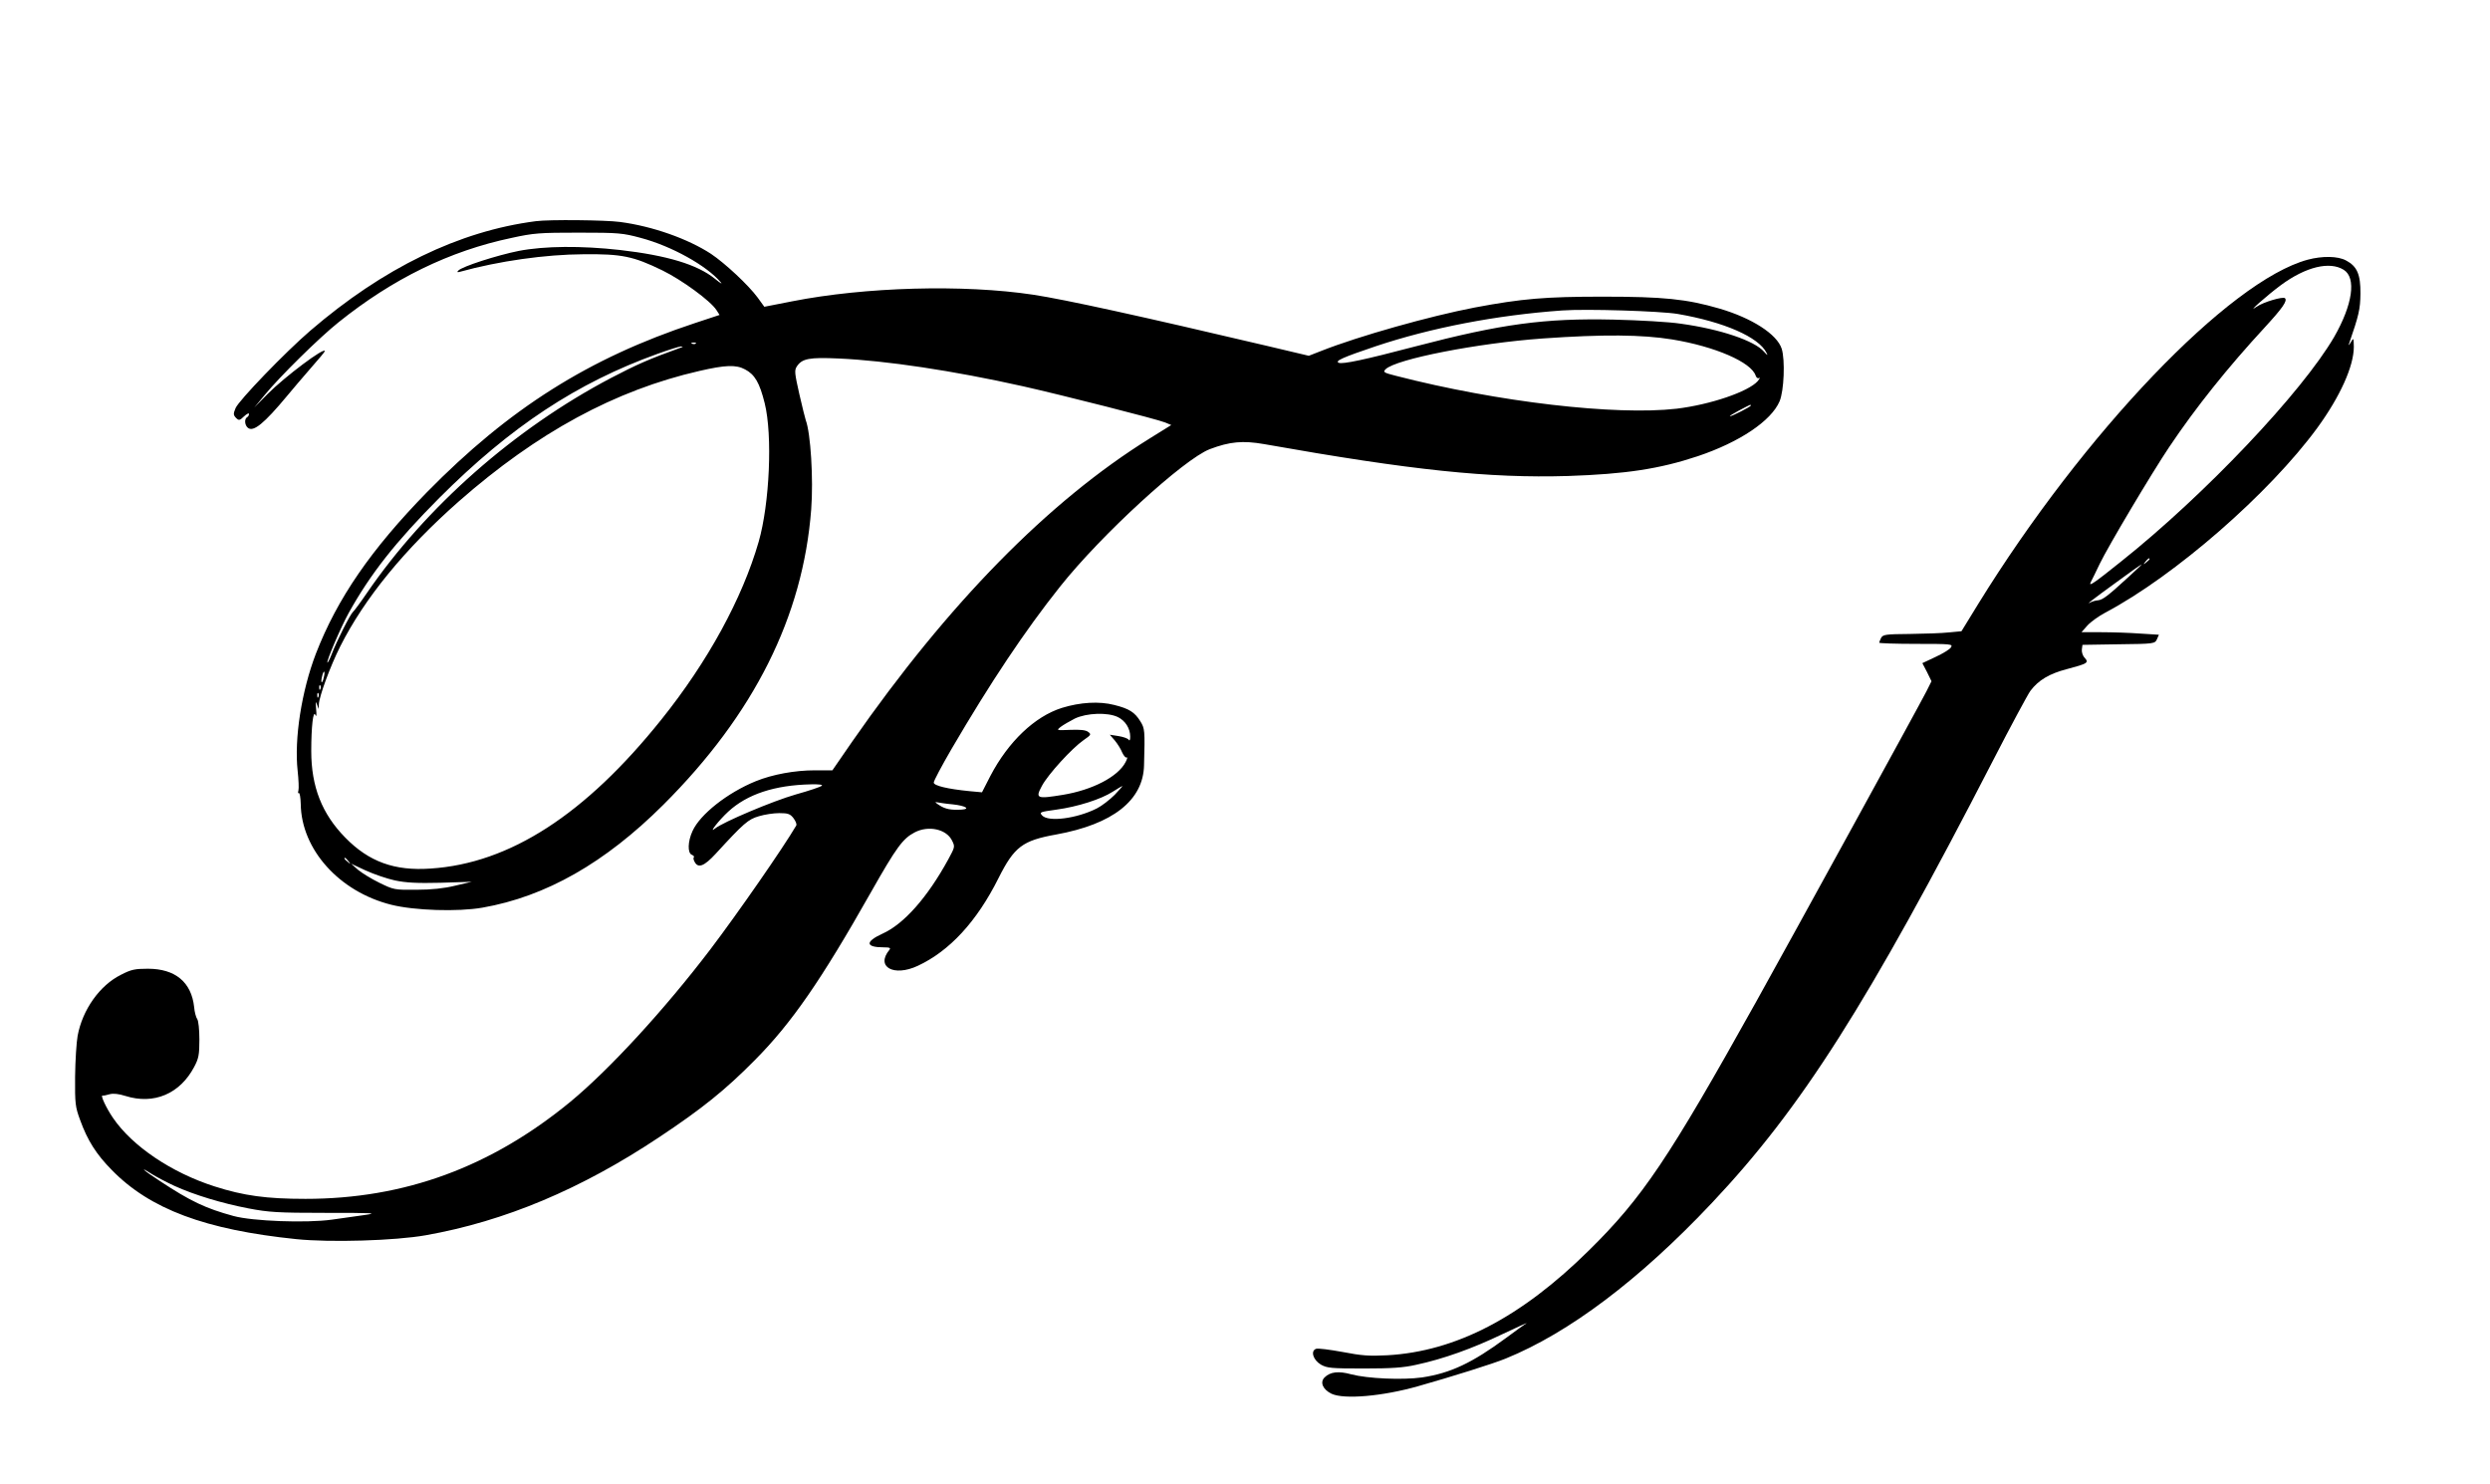  <svg version="1.0" xmlns="http://www.w3.org/2000/svg"
 width="1280pt" height="763pt" viewBox="0 0 1280 763"
 preserveAspectRatio="xMidYMid meet"><g transform="translate(0,763) scale(0.1,-0.1)"
fill="#000000" stroke="none">
<path d="M2755 6493 c-395 -51 -784 -240 -1160 -563 -128 -110 -368 -359 -384
-398 -12 -29 -12 -35 2 -50 15 -15 19 -14 42 8 14 13 25 18 25 12 0 -6 -4 -14
-10 -17 -15 -9 -12 -41 4 -54 28 -24 84 22 202 164 27 33 82 97 121 142 40 45
73 85 73 88 0 23 -204 -130 -294 -220 l-69 -70 54 65 c77 94 280 294 379 373
279 224 571 367 890 434 114 25 144 27 345 27 206 0 226 -2 319 -27 158 -42
338 -142 411 -228 11 -12 -2 -5 -30 18 -90 73 -245 120 -489 148 -197 22 -386
21 -520 -5 -110 -22 -291 -80 -310 -101 -8 -8 -6 -10 9 -6 199 55 438 89 635
90 196 2 255 -10 405 -83 100 -49 247 -156 278 -204 l16 -25 -127 -42 c-545
-180 -955 -439 -1378 -870 -286 -293 -460 -545 -570 -829 -74 -193 -112 -438
-94 -602 5 -46 7 -91 4 -102 -3 -10 -2 -16 2 -13 5 3 9 -23 10 -56 3 -234 198
-451 465 -518 120 -30 343 -37 469 -15 326 57 630 230 930 529 466 465 718
968 760 1518 12 157 -3 394 -28 459 -3 8 -18 69 -33 134 -24 107 -26 122 -13
142 27 41 64 48 217 41 242 -11 585 -62 947 -143 200 -45 689 -169 730 -186
l31 -13 -111 -69 c-520 -323 -1035 -848 -1529 -1558 l-102 -148 -90 0 c-103 0
-218 -21 -304 -56 -145 -59 -286 -170 -325 -256 -25 -54 -26 -113 -4 -122 9
-4 14 -9 11 -13 -4 -3 -2 -14 4 -24 18 -34 49 -22 108 42 145 158 167 177 222
193 29 9 76 16 105 16 45 0 56 -4 73 -26 11 -15 18 -31 14 -38 -68 -116 -300
-450 -441 -636 -236 -310 -517 -616 -720 -784 -409 -336 -852 -499 -1362 -499
-200 0 -317 16 -467 64 -222 71 -423 207 -522 352 -35 51 -66 118 -54 115 5
-1 21 2 37 7 19 5 46 2 81 -9 146 -46 280 11 353 149 23 43 27 62 27 141 0 52
-5 97 -11 105 -6 8 -14 36 -16 62 -14 128 -97 197 -238 197 -66 0 -86 -4 -138
-31 -109 -54 -198 -179 -223 -314 -6 -33 -12 -127 -13 -210 -1 -140 1 -155 26
-223 38 -105 83 -176 163 -257 196 -201 481 -307 948 -355 175 -18 509 -8 666
20 406 72 799 237 1201 505 218 145 339 242 490 395 188 189 341 410 597 863
132 233 164 276 225 308 71 37 163 17 192 -42 16 -32 15 -33 -20 -98 -107
-195 -227 -331 -338 -381 -90 -41 -87 -70 6 -70 32 0 38 -3 30 -13 -72 -87 22
-140 146 -82 163 76 303 227 415 451 81 161 123 193 296 224 292 53 448 176
452 356 5 180 4 189 -19 226 -29 47 -58 65 -134 84 -77 20 -175 14 -269 -15
-140 -44 -276 -174 -368 -350 l-43 -84 -65 6 c-111 11 -183 28 -183 44 0 9 41
86 91 172 200 342 378 609 558 835 212 267 637 656 770 707 103 39 170 45 279
26 761 -135 1156 -176 1562 -164 296 10 470 36 668 102 214 72 377 181 420
282 23 54 29 212 11 270 -24 75 -153 158 -321 207 -169 49 -287 61 -598 61
-296 0 -415 -10 -660 -56 -229 -44 -593 -146 -788 -223 l-64 -25 -211 50
c-654 154 -1041 239 -1206 264 -358 54 -864 40 -1239 -34 l-143 -28 -34 47
c-47 64 -167 176 -240 225 -118 77 -300 142 -468 164 -73 10 -365 13 -432 4z
m5870 -477 c238 -41 416 -119 456 -200 8 -15 4 -13 -13 6 -48 56 -224 116
-428 144 -58 9 -213 18 -345 21 -354 8 -576 -22 -1016 -137 -266 -70 -376 -93
-397 -85 -22 9 21 28 190 85 284 95 621 160 958 184 124 9 507 -3 595 -18z
m-29 -131 c220 -36 407 -117 429 -186 4 -11 11 -16 18 -12 7 3 3 -3 -7 -16
-49 -55 -244 -121 -417 -142 -314 -36 -919 34 -1443 169 -63 16 -68 19 -53 34
53 52 472 134 807 158 312 22 512 20 666 -5z m-5019 -21 c-3 -3 -12 -4 -19 -1
-8 3 -5 6 6 6 11 1 17 -2 13 -5z m-77 -21 c-167 -60 -229 -88 -359 -156 -498
-262 -952 -663 -1256 -1107 -32 -47 -64 -90 -70 -95 -15 -13 -85 -152 -110
-218 -10 -26 -20 -45 -22 -43 -6 6 70 184 109 254 112 202 243 368 467 593
366 366 707 591 1121 740 58 21 112 38 120 38 13 -1 13 -1 0 -6z m330 -112
c50 -26 75 -69 101 -174 41 -165 25 -517 -31 -712 -84 -291 -261 -616 -501
-915 -390 -487 -779 -739 -1186 -765 -185 -13 -317 35 -438 159 -120 122 -175
262 -175 445 0 125 10 212 21 186 6 -13 7 -1 4 30 -3 37 -2 43 4 25 l9 -25 1
24 c2 42 59 197 110 298 124 246 330 499 609 745 404 355 804 572 1237 671
134 31 189 33 235 8z m5170 -186 c0 -6 -97 -55 -107 -55 -4 1 17 14 47 30 61
32 60 32 60 25z m-7336 -1399 c-3 -15 -8 -25 -11 -23 -2 3 -1 17 3 31 3 15 8
25 11 23 2 -3 1 -17 -3 -31z m-17 -58 c-3 -8 -6 -5 -6 6 -1 11 2 17 5 13 3 -3
4 -12 1 -19z m-10 -40 c-3 -8 -6 -5 -6 6 -1 11 2 17 5 13 3 -3 4 -12 1 -19z
m4109 -104 c39 -19 64 -59 64 -101 0 -17 -3 -23 -8 -16 -4 7 -28 15 -52 19
l-45 7 26 -30 c14 -17 31 -44 38 -62 8 -17 18 -28 23 -25 5 4 3 -7 -6 -24 -39
-75 -170 -143 -322 -168 -135 -22 -143 -19 -108 46 32 60 155 194 214 235 39
27 41 30 23 43 -12 9 -40 12 -91 10 -72 -3 -72 -3 -50 15 13 10 46 29 73 43
61 29 168 33 221 8z m-1521 -353 c-6 -6 -66 -26 -134 -45 -119 -34 -374 -142
-415 -175 -37 -30 19 42 68 87 97 89 237 136 426 140 40 1 60 -2 55 -7z m1505
-47 c-25 -25 -66 -57 -92 -70 -103 -52 -249 -71 -281 -36 -15 17 -12 18 74 30
109 15 228 53 289 92 25 16 47 29 50 29 2 1 -16 -20 -40 -45z m-832 -49 c65
-7 93 -24 45 -27 -54 -3 -83 2 -115 23 -19 12 -24 18 -13 15 11 -2 48 -8 83
-11z m-3107 -292 c13 -16 12 -17 -3 -4 -17 13 -22 21 -14 21 2 0 10 -8 17 -17z
m239 -99 c57 -12 114 -15 235 -12 l160 5 -85 -20 c-57 -14 -123 -21 -200 -21
-113 -1 -116 0 -190 36 -41 20 -91 51 -110 67 l-35 31 75 -35 c42 -19 109 -42
150 -51z m-1134 -1570 c103 -47 246 -90 381 -116 105 -20 150 -23 398 -23 247
0 270 -1 200 -11 -44 -6 -120 -17 -170 -24 -130 -18 -407 -8 -505 19 -143 39
-221 76 -377 179 -85 55 -117 84 -40 35 23 -14 74 -41 113 -59z"/>
<path d="M11863 6295 c-404 -109 -1151 -890 -1694 -1770 l-86 -140 -64 -6
c-35 -4 -126 -7 -201 -8 -125 -1 -138 -3 -148 -20 -5 -11 -10 -22 -10 -25 0
-3 86 -6 190 -6 181 0 190 -1 179 -18 -6 -10 -42 -32 -79 -49 l-68 -32 24 -46
23 -47 -26 -52 c-30 -60 -699 -1279 -875 -1595 -450 -807 -584 -1007 -859
-1278 -349 -345 -685 -520 -1037 -540 -94 -5 -132 -2 -231 17 -66 12 -127 20
-136 16 -29 -11 -15 -57 25 -81 32 -18 52 -20 220 -20 143 0 204 4 270 19 140
30 290 84 442 157 79 37 135 63 124 56 -10 -6 -57 -40 -104 -75 -175 -129
-286 -181 -432 -203 -101 -14 -280 -6 -364 16 -65 18 -108 13 -137 -16 -25
-25 -9 -62 36 -84 65 -30 262 -13 445 39 170 48 387 116 450 142 325 132 688
405 1061 801 459 487 798 1019 1444 2273 92 179 179 340 192 358 41 55 98 89
187 112 109 29 115 33 92 59 -10 10 -16 30 -14 43 l3 23 186 3 c184 2 186 3
197 26 l10 23 -96 6 c-54 4 -143 7 -200 7 l-102 0 30 34 c17 19 59 49 93 67
357 189 842 612 1089 949 118 162 188 318 188 417 -1 47 -1 48 -16 23 -10 -17
-13 -18 -8 -5 50 145 57 175 58 255 1 99 -17 141 -74 171 -42 23 -122 24 -197
4z m185 -52 c66 -41 46 -179 -49 -345 -166 -285 -665 -812 -1096 -1155 -141
-113 -167 -130 -156 -107 6 11 27 54 47 96 44 91 267 466 357 600 136 203 300
408 493 617 89 97 116 135 102 148 -10 10 -112 -20 -146 -44 -59 -41 58 62
126 112 128 94 250 123 322 78z m-998 -1487 c0 -2 -8 -10 -17 -17 -16 -13 -17
-12 -4 4 13 16 21 21 21 13z m-106 -90 c-110 -101 -134 -119 -159 -122 -13 -1
-30 -6 -37 -10 -32 -18 9 14 129 101 70 52 130 94 133 94 2 1 -27 -28 -66 -63z"/>
</g>
</svg>
